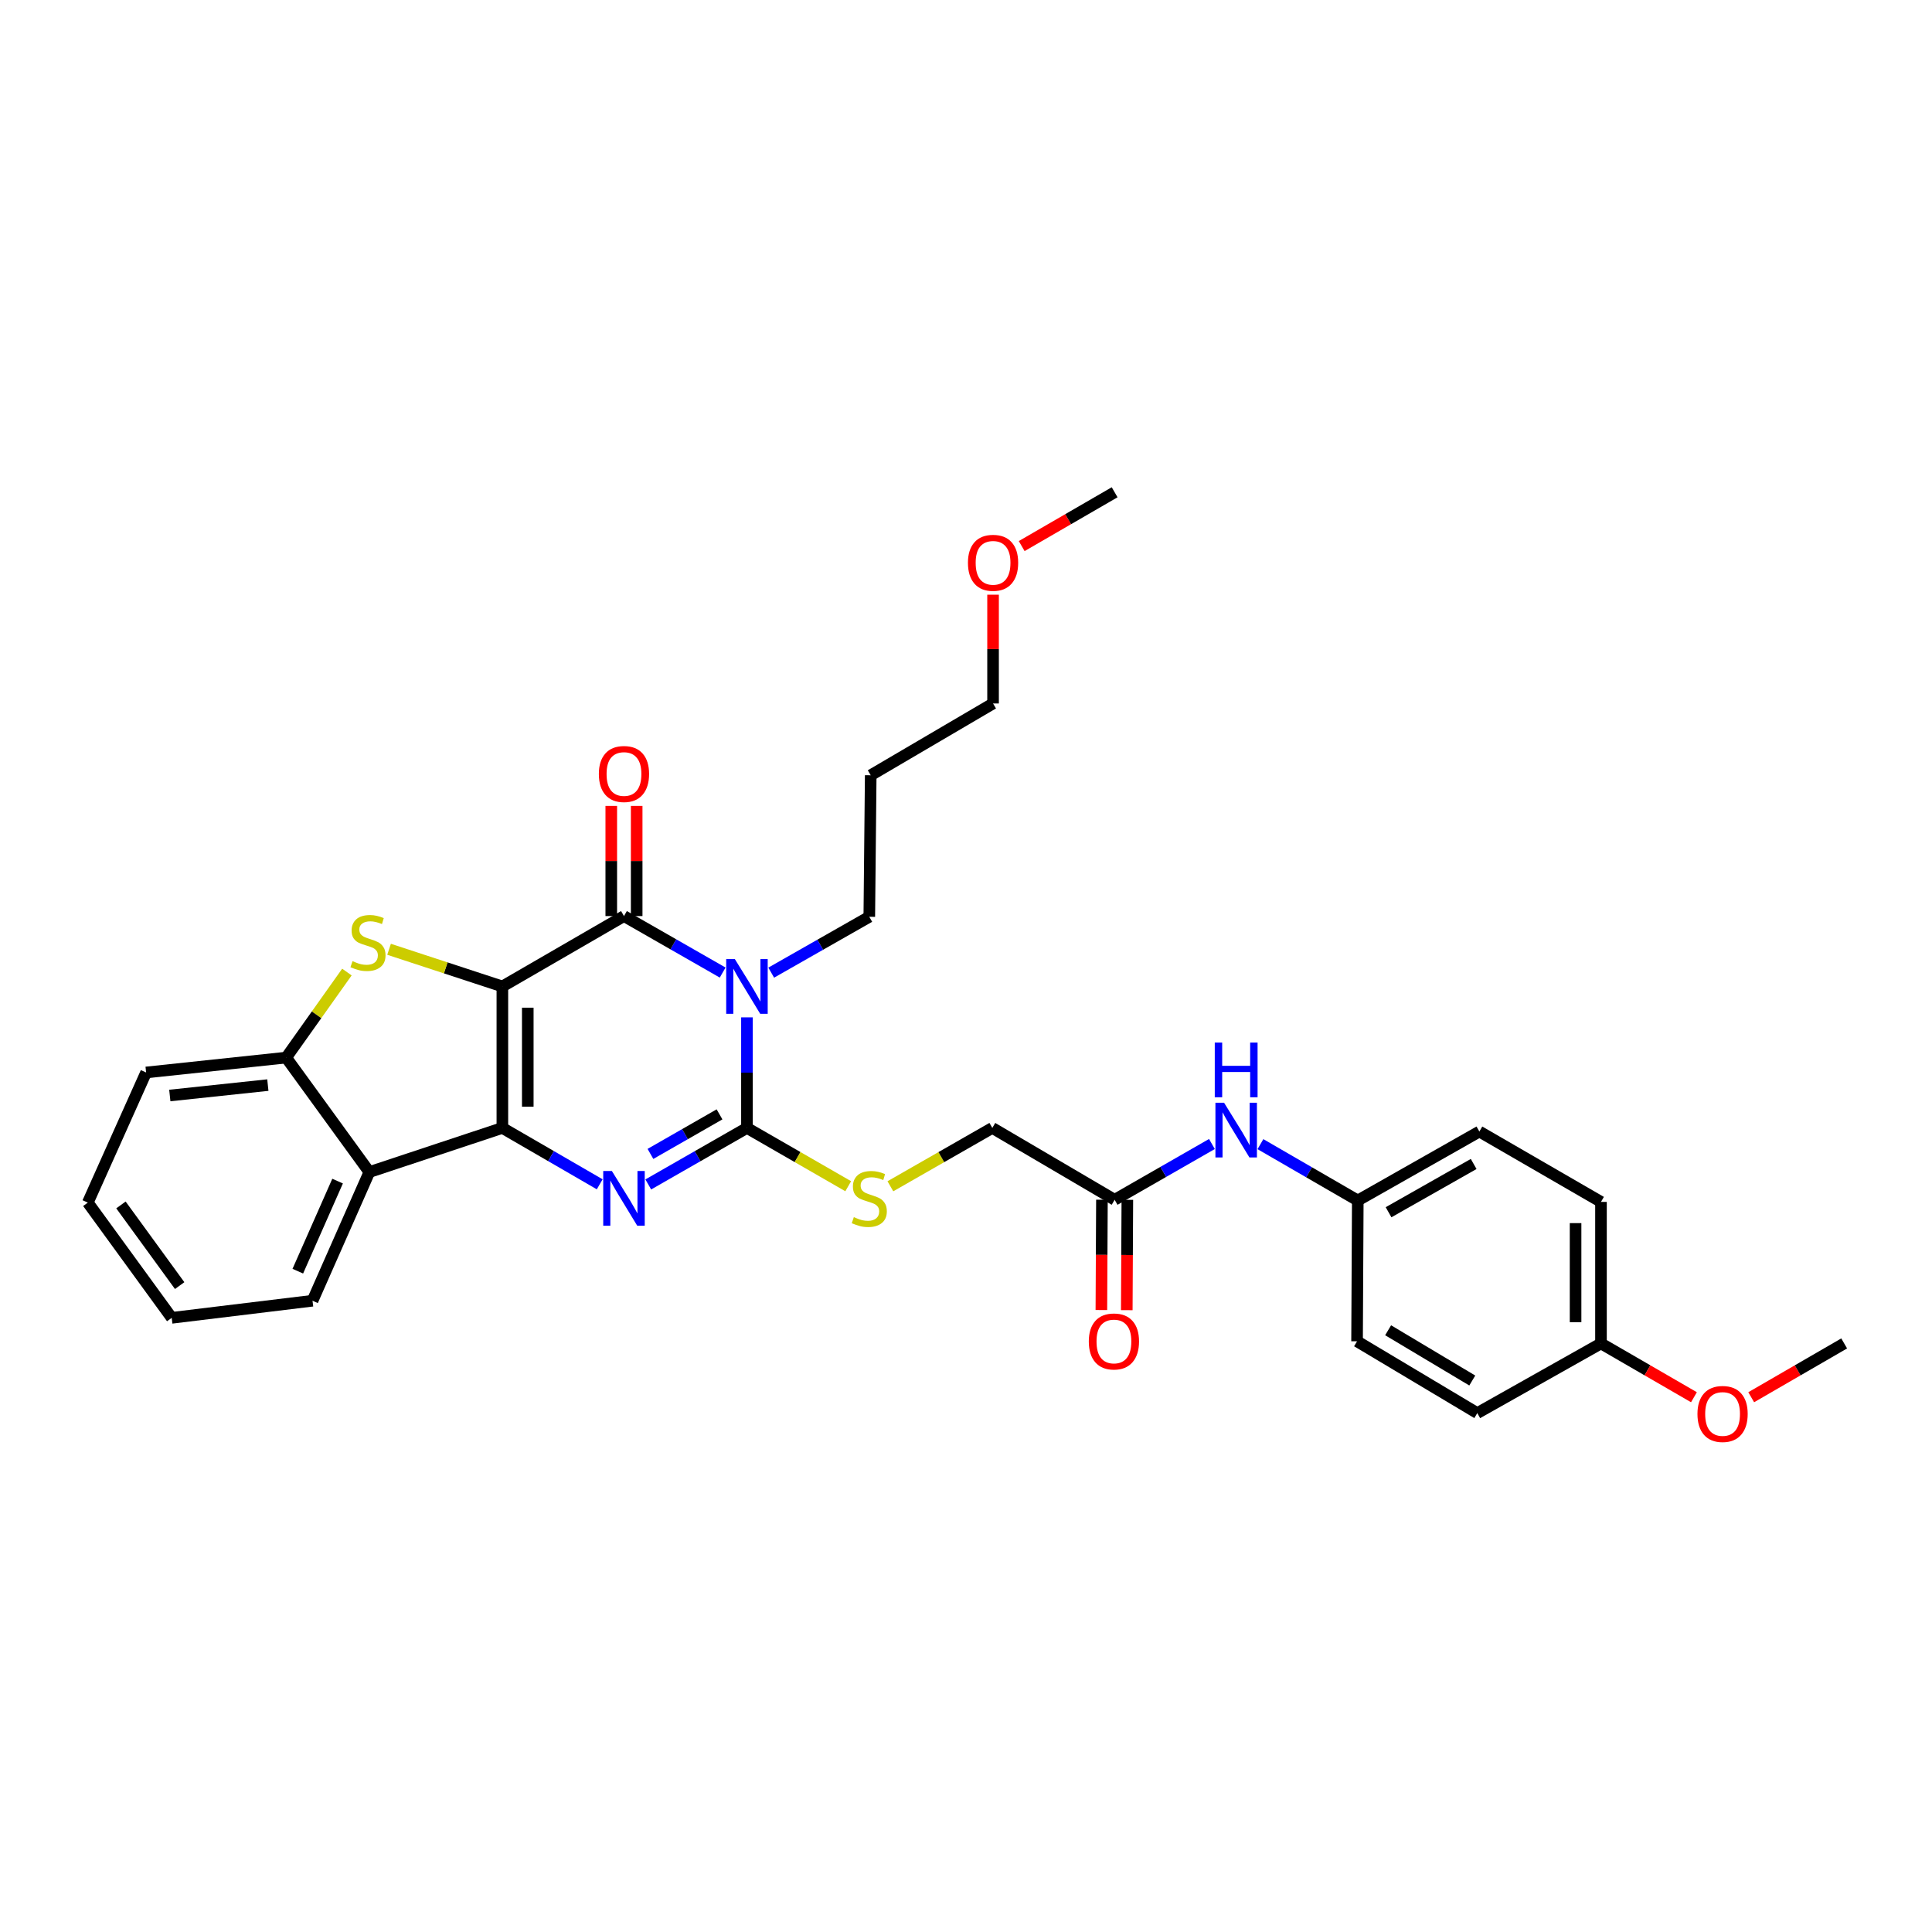 <?xml version='1.0' encoding='iso-8859-1'?>
<svg version='1.1' baseProfile='full'
              xmlns='http://www.w3.org/2000/svg'
                      xmlns:rdkit='http://www.rdkit.org/xml'
                      xmlns:xlink='http://www.w3.org/1999/xlink'
                  xml:space='preserve'
width='1000px' height='1000px' viewBox='0 0 1000 1000'>
<!-- END OF HEADER -->
<rect style='opacity:1.0;fill:#FFFFFF;stroke:none' width='1000' height='1000' x='0' y='0'> </rect>
<path class='bond-0' d='M 260.025,510.592 L 260.025,583.816' style='fill:none;fill-rule:evenodd;stroke:#000000;stroke-width:6px;stroke-linecap:butt;stroke-linejoin:miter;stroke-opacity:1' />
<path class='bond-0' d='M 273.177,521.576 L 273.177,572.832' style='fill:none;fill-rule:evenodd;stroke:#000000;stroke-width:6px;stroke-linecap:butt;stroke-linejoin:miter;stroke-opacity:1' />
<path class='bond-2' d='M 260.025,510.592 L 322.969,474.156' style='fill:none;fill-rule:evenodd;stroke:#000000;stroke-width:6px;stroke-linecap:butt;stroke-linejoin:miter;stroke-opacity:1' />
<path class='bond-5' d='M 260.025,510.592 L 230.702,500.97' style='fill:none;fill-rule:evenodd;stroke:#000000;stroke-width:6px;stroke-linecap:butt;stroke-linejoin:miter;stroke-opacity:1' />
<path class='bond-5' d='M 230.702,500.97 L 201.38,491.348' style='fill:none;fill-rule:evenodd;stroke:#CCCC00;stroke-width:6px;stroke-linecap:butt;stroke-linejoin:miter;stroke-opacity:1' />
<path class='bond-3' d='M 260.025,583.816 L 285.218,598.405' style='fill:none;fill-rule:evenodd;stroke:#000000;stroke-width:6px;stroke-linecap:butt;stroke-linejoin:miter;stroke-opacity:1' />
<path class='bond-3' d='M 285.218,598.405 L 310.41,612.994' style='fill:none;fill-rule:evenodd;stroke:#0000FF;stroke-width:6px;stroke-linecap:butt;stroke-linejoin:miter;stroke-opacity:1' />
<path class='bond-6' d='M 260.025,583.816 L 191.178,606.655' style='fill:none;fill-rule:evenodd;stroke:#000000;stroke-width:6px;stroke-linecap:butt;stroke-linejoin:miter;stroke-opacity:1' />
<path class='bond-1' d='M 374.048,503.395 L 348.508,488.775' style='fill:none;fill-rule:evenodd;stroke:#0000FF;stroke-width:6px;stroke-linecap:butt;stroke-linejoin:miter;stroke-opacity:1' />
<path class='bond-1' d='M 348.508,488.775 L 322.969,474.156' style='fill:none;fill-rule:evenodd;stroke:#000000;stroke-width:6px;stroke-linecap:butt;stroke-linejoin:miter;stroke-opacity:1' />
<path class='bond-4' d='M 386.621,526.583 L 386.621,555.199' style='fill:none;fill-rule:evenodd;stroke:#0000FF;stroke-width:6px;stroke-linecap:butt;stroke-linejoin:miter;stroke-opacity:1' />
<path class='bond-4' d='M 386.621,555.199 L 386.621,583.816' style='fill:none;fill-rule:evenodd;stroke:#000000;stroke-width:6px;stroke-linecap:butt;stroke-linejoin:miter;stroke-opacity:1' />
<path class='bond-12' d='M 399.183,503.438 L 424.564,488.983' style='fill:none;fill-rule:evenodd;stroke:#0000FF;stroke-width:6px;stroke-linecap:butt;stroke-linejoin:miter;stroke-opacity:1' />
<path class='bond-12' d='M 424.564,488.983 L 449.945,474.528' style='fill:none;fill-rule:evenodd;stroke:#000000;stroke-width:6px;stroke-linecap:butt;stroke-linejoin:miter;stroke-opacity:1' />
<path class='bond-10' d='M 329.545,474.156 L 329.545,445.647' style='fill:none;fill-rule:evenodd;stroke:#000000;stroke-width:6px;stroke-linecap:butt;stroke-linejoin:miter;stroke-opacity:1' />
<path class='bond-10' d='M 329.545,445.647 L 329.545,417.138' style='fill:none;fill-rule:evenodd;stroke:#FF0000;stroke-width:6px;stroke-linecap:butt;stroke-linejoin:miter;stroke-opacity:1' />
<path class='bond-10' d='M 316.393,474.156 L 316.393,445.647' style='fill:none;fill-rule:evenodd;stroke:#000000;stroke-width:6px;stroke-linecap:butt;stroke-linejoin:miter;stroke-opacity:1' />
<path class='bond-10' d='M 316.393,445.647 L 316.393,417.138' style='fill:none;fill-rule:evenodd;stroke:#FF0000;stroke-width:6px;stroke-linecap:butt;stroke-linejoin:miter;stroke-opacity:1' />
<path class='bond-32' d='M 335.543,613.066 L 361.082,598.441' style='fill:none;fill-rule:evenodd;stroke:#0000FF;stroke-width:6px;stroke-linecap:butt;stroke-linejoin:miter;stroke-opacity:1' />
<path class='bond-32' d='M 361.082,598.441 L 386.621,583.816' style='fill:none;fill-rule:evenodd;stroke:#000000;stroke-width:6px;stroke-linecap:butt;stroke-linejoin:miter;stroke-opacity:1' />
<path class='bond-32' d='M 336.669,597.266 L 354.546,587.028' style='fill:none;fill-rule:evenodd;stroke:#0000FF;stroke-width:6px;stroke-linecap:butt;stroke-linejoin:miter;stroke-opacity:1' />
<path class='bond-32' d='M 354.546,587.028 L 372.424,576.791' style='fill:none;fill-rule:evenodd;stroke:#000000;stroke-width:6px;stroke-linecap:butt;stroke-linejoin:miter;stroke-opacity:1' />
<path class='bond-8' d='M 386.621,583.816 L 412.83,598.902' style='fill:none;fill-rule:evenodd;stroke:#000000;stroke-width:6px;stroke-linecap:butt;stroke-linejoin:miter;stroke-opacity:1' />
<path class='bond-8' d='M 412.83,598.902 L 439.038,613.989' style='fill:none;fill-rule:evenodd;stroke:#CCCC00;stroke-width:6px;stroke-linecap:butt;stroke-linejoin:miter;stroke-opacity:1' />
<path class='bond-7' d='M 179.561,503.131 L 163.842,525.27' style='fill:none;fill-rule:evenodd;stroke:#CCCC00;stroke-width:6px;stroke-linecap:butt;stroke-linejoin:miter;stroke-opacity:1' />
<path class='bond-7' d='M 163.842,525.27 L 148.122,547.409' style='fill:none;fill-rule:evenodd;stroke:#000000;stroke-width:6px;stroke-linecap:butt;stroke-linejoin:miter;stroke-opacity:1' />
<path class='bond-17' d='M 191.178,606.655 L 161.763,673.259' style='fill:none;fill-rule:evenodd;stroke:#000000;stroke-width:6px;stroke-linecap:butt;stroke-linejoin:miter;stroke-opacity:1' />
<path class='bond-17' d='M 174.736,611.333 L 154.145,657.955' style='fill:none;fill-rule:evenodd;stroke:#000000;stroke-width:6px;stroke-linecap:butt;stroke-linejoin:miter;stroke-opacity:1' />
<path class='bond-31' d='M 191.178,606.655 L 148.122,547.409' style='fill:none;fill-rule:evenodd;stroke:#000000;stroke-width:6px;stroke-linecap:butt;stroke-linejoin:miter;stroke-opacity:1' />
<path class='bond-23' d='M 148.122,547.409 L 75.629,555.109' style='fill:none;fill-rule:evenodd;stroke:#000000;stroke-width:6px;stroke-linecap:butt;stroke-linejoin:miter;stroke-opacity:1' />
<path class='bond-23' d='M 138.638,561.641 L 87.893,567.032' style='fill:none;fill-rule:evenodd;stroke:#000000;stroke-width:6px;stroke-linecap:butt;stroke-linejoin:miter;stroke-opacity:1' />
<path class='bond-14' d='M 460.859,614.019 L 487.239,598.917' style='fill:none;fill-rule:evenodd;stroke:#CCCC00;stroke-width:6px;stroke-linecap:butt;stroke-linejoin:miter;stroke-opacity:1' />
<path class='bond-14' d='M 487.239,598.917 L 513.619,583.816' style='fill:none;fill-rule:evenodd;stroke:#000000;stroke-width:6px;stroke-linecap:butt;stroke-linejoin:miter;stroke-opacity:1' />
<path class='bond-9' d='M 576.935,621.005 L 513.619,583.816' style='fill:none;fill-rule:evenodd;stroke:#000000;stroke-width:6px;stroke-linecap:butt;stroke-linejoin:miter;stroke-opacity:1' />
<path class='bond-11' d='M 576.935,621.005 L 602.112,606.571' style='fill:none;fill-rule:evenodd;stroke:#000000;stroke-width:6px;stroke-linecap:butt;stroke-linejoin:miter;stroke-opacity:1' />
<path class='bond-11' d='M 602.112,606.571 L 627.289,592.137' style='fill:none;fill-rule:evenodd;stroke:#0000FF;stroke-width:6px;stroke-linecap:butt;stroke-linejoin:miter;stroke-opacity:1' />
<path class='bond-13' d='M 570.36,620.971 L 570.214,649.522' style='fill:none;fill-rule:evenodd;stroke:#000000;stroke-width:6px;stroke-linecap:butt;stroke-linejoin:miter;stroke-opacity:1' />
<path class='bond-13' d='M 570.214,649.522 L 570.069,678.073' style='fill:none;fill-rule:evenodd;stroke:#FF0000;stroke-width:6px;stroke-linecap:butt;stroke-linejoin:miter;stroke-opacity:1' />
<path class='bond-13' d='M 583.511,621.038 L 583.365,649.589' style='fill:none;fill-rule:evenodd;stroke:#000000;stroke-width:6px;stroke-linecap:butt;stroke-linejoin:miter;stroke-opacity:1' />
<path class='bond-13' d='M 583.365,649.589 L 583.22,678.139' style='fill:none;fill-rule:evenodd;stroke:#FF0000;stroke-width:6px;stroke-linecap:butt;stroke-linejoin:miter;stroke-opacity:1' />
<path class='bond-15' d='M 652.4,592.209 L 677.593,606.789' style='fill:none;fill-rule:evenodd;stroke:#0000FF;stroke-width:6px;stroke-linecap:butt;stroke-linejoin:miter;stroke-opacity:1' />
<path class='bond-15' d='M 677.593,606.789 L 702.786,621.37' style='fill:none;fill-rule:evenodd;stroke:#000000;stroke-width:6px;stroke-linecap:butt;stroke-linejoin:miter;stroke-opacity:1' />
<path class='bond-22' d='M 449.945,474.528 L 450.683,401.276' style='fill:none;fill-rule:evenodd;stroke:#000000;stroke-width:6px;stroke-linecap:butt;stroke-linejoin:miter;stroke-opacity:1' />
<path class='bond-18' d='M 702.786,621.37 L 702.413,694.257' style='fill:none;fill-rule:evenodd;stroke:#000000;stroke-width:6px;stroke-linecap:butt;stroke-linejoin:miter;stroke-opacity:1' />
<path class='bond-19' d='M 702.786,621.37 L 765.722,585.679' style='fill:none;fill-rule:evenodd;stroke:#000000;stroke-width:6px;stroke-linecap:butt;stroke-linejoin:miter;stroke-opacity:1' />
<path class='bond-19' d='M 718.714,627.456 L 762.769,602.472' style='fill:none;fill-rule:evenodd;stroke:#000000;stroke-width:6px;stroke-linecap:butt;stroke-linejoin:miter;stroke-opacity:1' />
<path class='bond-16' d='M 828.666,695.353 L 828.666,622.101' style='fill:none;fill-rule:evenodd;stroke:#000000;stroke-width:6px;stroke-linecap:butt;stroke-linejoin:miter;stroke-opacity:1' />
<path class='bond-16' d='M 815.514,684.365 L 815.514,633.088' style='fill:none;fill-rule:evenodd;stroke:#000000;stroke-width:6px;stroke-linecap:butt;stroke-linejoin:miter;stroke-opacity:1' />
<path class='bond-24' d='M 828.666,695.353 L 852.725,709.279' style='fill:none;fill-rule:evenodd;stroke:#000000;stroke-width:6px;stroke-linecap:butt;stroke-linejoin:miter;stroke-opacity:1' />
<path class='bond-24' d='M 852.725,709.279 L 876.784,723.205' style='fill:none;fill-rule:evenodd;stroke:#FF0000;stroke-width:6px;stroke-linecap:butt;stroke-linejoin:miter;stroke-opacity:1' />
<path class='bond-34' d='M 828.666,695.353 L 764.641,731.417' style='fill:none;fill-rule:evenodd;stroke:#000000;stroke-width:6px;stroke-linecap:butt;stroke-linejoin:miter;stroke-opacity:1' />
<path class='bond-29' d='M 161.763,673.259 L 88.876,682.114' style='fill:none;fill-rule:evenodd;stroke:#000000;stroke-width:6px;stroke-linecap:butt;stroke-linejoin:miter;stroke-opacity:1' />
<path class='bond-21' d='M 702.413,694.257 L 764.641,731.417' style='fill:none;fill-rule:evenodd;stroke:#000000;stroke-width:6px;stroke-linecap:butt;stroke-linejoin:miter;stroke-opacity:1' />
<path class='bond-21' d='M 718.49,688.54 L 762.049,714.552' style='fill:none;fill-rule:evenodd;stroke:#000000;stroke-width:6px;stroke-linecap:butt;stroke-linejoin:miter;stroke-opacity:1' />
<path class='bond-20' d='M 765.722,585.679 L 828.666,622.101' style='fill:none;fill-rule:evenodd;stroke:#000000;stroke-width:6px;stroke-linecap:butt;stroke-linejoin:miter;stroke-opacity:1' />
<path class='bond-26' d='M 450.683,401.276 L 514.006,364.116' style='fill:none;fill-rule:evenodd;stroke:#000000;stroke-width:6px;stroke-linecap:butt;stroke-linejoin:miter;stroke-opacity:1' />
<path class='bond-30' d='M 75.629,555.109 L 45.455,622.466' style='fill:none;fill-rule:evenodd;stroke:#000000;stroke-width:6px;stroke-linecap:butt;stroke-linejoin:miter;stroke-opacity:1' />
<path class='bond-27' d='M 906.42,723.206 L 930.483,709.28' style='fill:none;fill-rule:evenodd;stroke:#FF0000;stroke-width:6px;stroke-linecap:butt;stroke-linejoin:miter;stroke-opacity:1' />
<path class='bond-27' d='M 930.483,709.28 L 954.545,695.353' style='fill:none;fill-rule:evenodd;stroke:#000000;stroke-width:6px;stroke-linecap:butt;stroke-linejoin:miter;stroke-opacity:1' />
<path class='bond-25' d='M 514.006,307.811 L 514.006,335.963' style='fill:none;fill-rule:evenodd;stroke:#FF0000;stroke-width:6px;stroke-linecap:butt;stroke-linejoin:miter;stroke-opacity:1' />
<path class='bond-25' d='M 514.006,335.963 L 514.006,364.116' style='fill:none;fill-rule:evenodd;stroke:#000000;stroke-width:6px;stroke-linecap:butt;stroke-linejoin:miter;stroke-opacity:1' />
<path class='bond-28' d='M 528.824,282.651 L 552.88,268.725' style='fill:none;fill-rule:evenodd;stroke:#FF0000;stroke-width:6px;stroke-linecap:butt;stroke-linejoin:miter;stroke-opacity:1' />
<path class='bond-28' d='M 552.88,268.725 L 576.935,254.799' style='fill:none;fill-rule:evenodd;stroke:#000000;stroke-width:6px;stroke-linecap:butt;stroke-linejoin:miter;stroke-opacity:1' />
<path class='bond-33' d='M 88.876,682.114 L 45.455,622.466' style='fill:none;fill-rule:evenodd;stroke:#000000;stroke-width:6px;stroke-linecap:butt;stroke-linejoin:miter;stroke-opacity:1' />
<path class='bond-33' d='M 92.995,665.427 L 62.6,623.673' style='fill:none;fill-rule:evenodd;stroke:#000000;stroke-width:6px;stroke-linecap:butt;stroke-linejoin:miter;stroke-opacity:1' />
<path  class='atom-2' d='M 380.361 496.432
L 389.641 511.432
Q 390.561 512.912, 392.041 515.592
Q 393.521 518.272, 393.601 518.432
L 393.601 496.432
L 397.361 496.432
L 397.361 524.752
L 393.481 524.752
L 383.521 508.352
Q 382.361 506.432, 381.121 504.232
Q 379.921 502.032, 379.561 501.352
L 379.561 524.752
L 375.881 524.752
L 375.881 496.432
L 380.361 496.432
' fill='#0000FF'/>
<path  class='atom-4' d='M 316.709 606.107
L 325.989 621.107
Q 326.909 622.587, 328.389 625.267
Q 329.869 627.947, 329.949 628.107
L 329.949 606.107
L 333.709 606.107
L 333.709 634.427
L 329.829 634.427
L 319.869 618.027
Q 318.709 616.107, 317.469 613.907
Q 316.269 611.707, 315.909 611.027
L 315.909 634.427
L 312.229 634.427
L 312.229 606.107
L 316.709 606.107
' fill='#0000FF'/>
<path  class='atom-6' d='M 182.47 497.487
Q 182.79 497.607, 184.11 498.167
Q 185.43 498.727, 186.87 499.087
Q 188.35 499.407, 189.79 499.407
Q 192.47 499.407, 194.03 498.127
Q 195.59 496.807, 195.59 494.527
Q 195.59 492.967, 194.79 492.007
Q 194.03 491.047, 192.83 490.527
Q 191.63 490.007, 189.63 489.407
Q 187.11 488.647, 185.59 487.927
Q 184.11 487.207, 183.03 485.687
Q 181.99 484.167, 181.99 481.607
Q 181.99 478.047, 184.39 475.847
Q 186.83 473.647, 191.63 473.647
Q 194.91 473.647, 198.63 475.207
L 197.71 478.287
Q 194.31 476.887, 191.75 476.887
Q 188.99 476.887, 187.47 478.047
Q 185.95 479.167, 185.99 481.127
Q 185.99 482.647, 186.75 483.567
Q 187.55 484.487, 188.67 485.007
Q 189.83 485.527, 191.75 486.127
Q 194.31 486.927, 195.83 487.727
Q 197.35 488.527, 198.43 490.167
Q 199.55 491.767, 199.55 494.527
Q 199.55 498.447, 196.91 500.567
Q 194.31 502.647, 189.95 502.647
Q 187.43 502.647, 185.51 502.087
Q 183.63 501.567, 181.39 500.647
L 182.47 497.487
' fill='#CCCC00'/>
<path  class='atom-9' d='M 441.945 629.987
Q 442.265 630.107, 443.585 630.667
Q 444.905 631.227, 446.345 631.587
Q 447.825 631.907, 449.265 631.907
Q 451.945 631.907, 453.505 630.627
Q 455.065 629.307, 455.065 627.027
Q 455.065 625.467, 454.265 624.507
Q 453.505 623.547, 452.305 623.027
Q 451.105 622.507, 449.105 621.907
Q 446.585 621.147, 445.065 620.427
Q 443.585 619.707, 442.505 618.187
Q 441.465 616.667, 441.465 614.107
Q 441.465 610.547, 443.865 608.347
Q 446.305 606.147, 451.105 606.147
Q 454.385 606.147, 458.105 607.707
L 457.185 610.787
Q 453.785 609.387, 451.225 609.387
Q 448.465 609.387, 446.945 610.547
Q 445.425 611.667, 445.465 613.627
Q 445.465 615.147, 446.225 616.067
Q 447.025 616.987, 448.145 617.507
Q 449.305 618.027, 451.225 618.627
Q 453.785 619.427, 455.305 620.227
Q 456.825 621.027, 457.905 622.667
Q 459.025 624.267, 459.025 627.027
Q 459.025 630.947, 456.385 633.067
Q 453.785 635.147, 449.425 635.147
Q 446.905 635.147, 444.985 634.587
Q 443.105 634.067, 440.865 633.147
L 441.945 629.987
' fill='#CCCC00'/>
<path  class='atom-11' d='M 309.969 400.618
Q 309.969 393.818, 313.329 390.018
Q 316.689 386.218, 322.969 386.218
Q 329.249 386.218, 332.609 390.018
Q 335.969 393.818, 335.969 400.618
Q 335.969 407.498, 332.569 411.418
Q 329.169 415.298, 322.969 415.298
Q 316.729 415.298, 313.329 411.418
Q 309.969 407.538, 309.969 400.618
M 322.969 412.098
Q 327.289 412.098, 329.609 409.218
Q 331.969 406.298, 331.969 400.618
Q 331.969 395.058, 329.609 392.258
Q 327.289 389.418, 322.969 389.418
Q 318.649 389.418, 316.289 392.218
Q 313.969 395.018, 313.969 400.618
Q 313.969 406.338, 316.289 409.218
Q 318.649 412.098, 322.969 412.098
' fill='#FF0000'/>
<path  class='atom-12' d='M 633.582 570.781
L 642.862 585.781
Q 643.782 587.261, 645.262 589.941
Q 646.742 592.621, 646.822 592.781
L 646.822 570.781
L 650.582 570.781
L 650.582 599.101
L 646.702 599.101
L 636.742 582.701
Q 635.582 580.781, 634.342 578.581
Q 633.142 576.381, 632.782 575.701
L 632.782 599.101
L 629.102 599.101
L 629.102 570.781
L 633.582 570.781
' fill='#0000FF'/>
<path  class='atom-12' d='M 628.762 539.629
L 632.602 539.629
L 632.602 551.669
L 647.082 551.669
L 647.082 539.629
L 650.922 539.629
L 650.922 567.949
L 647.082 567.949
L 647.082 554.869
L 632.602 554.869
L 632.602 567.949
L 628.762 567.949
L 628.762 539.629
' fill='#0000FF'/>
<path  class='atom-14' d='M 563.562 694.337
Q 563.562 687.537, 566.922 683.737
Q 570.282 679.937, 576.562 679.937
Q 582.842 679.937, 586.202 683.737
Q 589.562 687.537, 589.562 694.337
Q 589.562 701.217, 586.162 705.137
Q 582.762 709.017, 576.562 709.017
Q 570.322 709.017, 566.922 705.137
Q 563.562 701.257, 563.562 694.337
M 576.562 705.817
Q 580.882 705.817, 583.202 702.937
Q 585.562 700.017, 585.562 694.337
Q 585.562 688.777, 583.202 685.977
Q 580.882 683.137, 576.562 683.137
Q 572.242 683.137, 569.882 685.937
Q 567.562 688.737, 567.562 694.337
Q 567.562 700.057, 569.882 702.937
Q 572.242 705.817, 576.562 705.817
' fill='#FF0000'/>
<path  class='atom-25' d='M 878.602 731.862
Q 878.602 725.062, 881.962 721.262
Q 885.322 717.462, 891.602 717.462
Q 897.882 717.462, 901.242 721.262
Q 904.602 725.062, 904.602 731.862
Q 904.602 738.742, 901.202 742.662
Q 897.802 746.542, 891.602 746.542
Q 885.362 746.542, 881.962 742.662
Q 878.602 738.782, 878.602 731.862
M 891.602 743.342
Q 895.922 743.342, 898.242 740.462
Q 900.602 737.542, 900.602 731.862
Q 900.602 726.302, 898.242 723.502
Q 895.922 720.662, 891.602 720.662
Q 887.282 720.662, 884.922 723.462
Q 882.602 726.262, 882.602 731.862
Q 882.602 737.582, 884.922 740.462
Q 887.282 743.342, 891.602 743.342
' fill='#FF0000'/>
<path  class='atom-26' d='M 501.006 291.308
Q 501.006 284.508, 504.366 280.708
Q 507.726 276.908, 514.006 276.908
Q 520.286 276.908, 523.646 280.708
Q 527.006 284.508, 527.006 291.308
Q 527.006 298.188, 523.606 302.108
Q 520.206 305.988, 514.006 305.988
Q 507.766 305.988, 504.366 302.108
Q 501.006 298.228, 501.006 291.308
M 514.006 302.788
Q 518.326 302.788, 520.646 299.908
Q 523.006 296.988, 523.006 291.308
Q 523.006 285.748, 520.646 282.948
Q 518.326 280.108, 514.006 280.108
Q 509.686 280.108, 507.326 282.908
Q 505.006 285.708, 505.006 291.308
Q 505.006 297.028, 507.326 299.908
Q 509.686 302.788, 514.006 302.788
' fill='#FF0000'/>
</svg>
